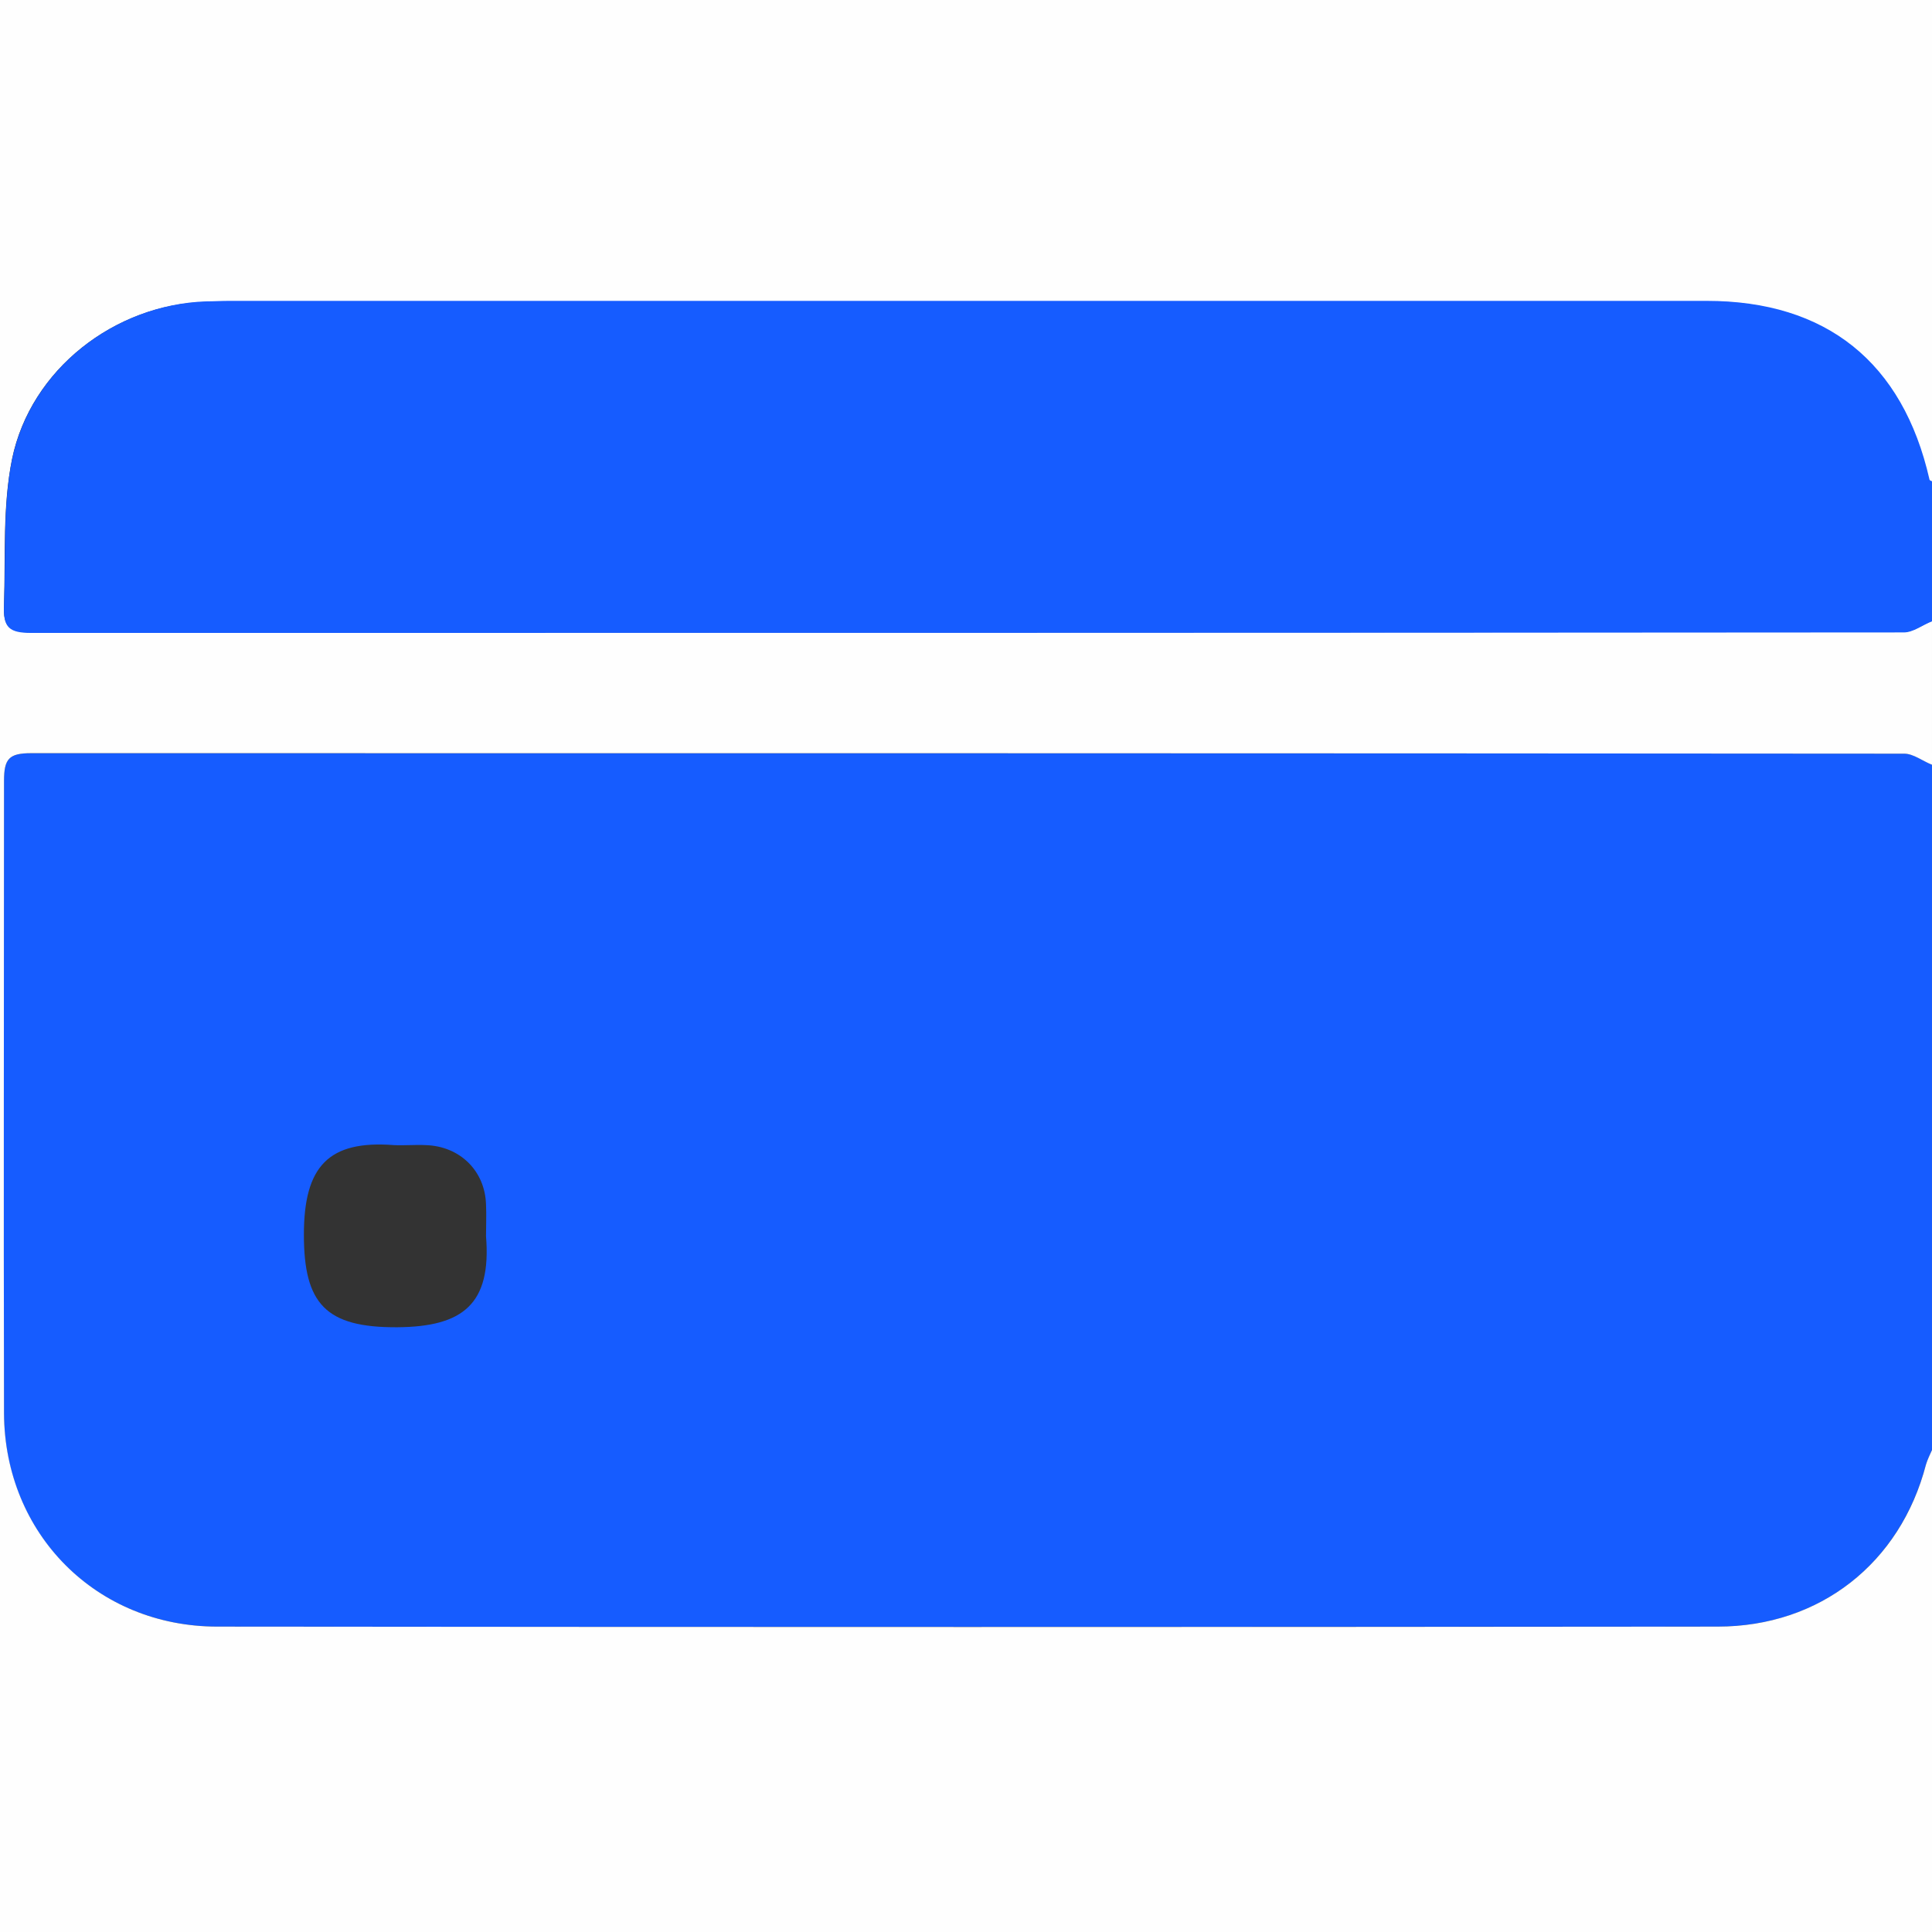 <?xml version="1.0" encoding="UTF-8"?> <!-- Generator: Adobe Illustrator 25.0.0, SVG Export Plug-In . SVG Version: 6.00 Build 0) --> <svg xmlns="http://www.w3.org/2000/svg" xmlns:xlink="http://www.w3.org/1999/xlink" version="1.1" id="Layer_1" x="0px" y="0px" viewBox="0 0 384 384" style="enable-background:new 0 0 384 384;" xml:space="preserve"><rect x="0" y="0" width="384" height="384" fill="#333333" stroke="none"/> <style type="text/css"> .st0{fill:#165CFF;} .st1{fill:#FEFEFE;} </style> <g> <path class="st0" d="M384,152c0,45.4,0,90.8,0,136.2c-0.4,1-0.9,1.9-1.2,2.9c-5.2,19.7-21.1,32.2-41.4,32.2 c-99.4,0-198.8,0.1-298.2,0c-24,0-42.4-18.4-42.4-42.4c-0.1-41.9,0-83.8,0-125.7c0-4.5,1.1-5.5,5.4-5.5c124.1,0,248.2,0,372.3,0.1 C380.3,149.8,382.2,151.2,384,152z M96.6,245.7c0-2.1,0.1-4.2,0-6.3c-0.2-6.7-5.2-11.6-12-11.8c-2.1-0.1-4.2,0.1-6.3,0 c-13-1-17.9,4.2-17.9,17.8c0,13.7,4.3,18.5,18.6,18.4C92,263.7,97.7,259.2,96.6,245.7z"></path> <path class="st1" d="M384,152c-1.8-0.7-3.7-2.2-5.5-2.2c-124.1-0.1-248.2-0.1-372.3-0.1c-4.4,0-5.4,1.1-5.4,5.5 c0,41.9-0.1,83.8,0,125.7c0.1,24,18.4,42.4,42.4,42.4c99.4,0.1,198.8,0.1,298.2,0c20.3,0,36.3-12.6,41.4-32.2c0.3-1,0.8-2,1.2-2.9 c0,31.9,0,63.9,0,95.8c-128,0-256,0-384,0C0,256,0,128,0,0c128,0,256,0,384,0c0,31.9,0,63.9,0,95.8c-0.2-0.1-0.5-0.2-0.6-0.4 c-5.3-23.3-20.5-35.5-44.3-35.5c-97.9,0-195.8,0-293.7,0c-1.5,0-3,0-4.5,0.1C22.8,60.5,6.1,73.4,2.4,91.2c-1.9,9.4-1.3,19.3-1.6,29 c-0.2,4.4,1,5.5,5.4,5.5c124.1,0,248.2,0,372.2-0.1c1.9,0,3.7-1.4,5.6-2.2C384,133,384,142.5,384,152z"></path> <path class="st0" d="M384,123.5c-1.9,0.7-3.7,2.2-5.6,2.2c-124.1,0.1-248.2,0.1-372.2,0.1c-4.4,0-5.6-1.1-5.4-5.5 c0.4-9.7-0.3-19.6,1.6-29C6.1,73.4,22.8,60.5,41,59.9c1.5,0,3-0.1,4.5-0.1c97.9,0,195.8,0,293.7,0c23.8,0,39,12.2,44.3,35.5 c0,0.2,0.4,0.3,0.6,0.4C384,105,384,114.3,384,123.5z"></path> </g> </svg> 